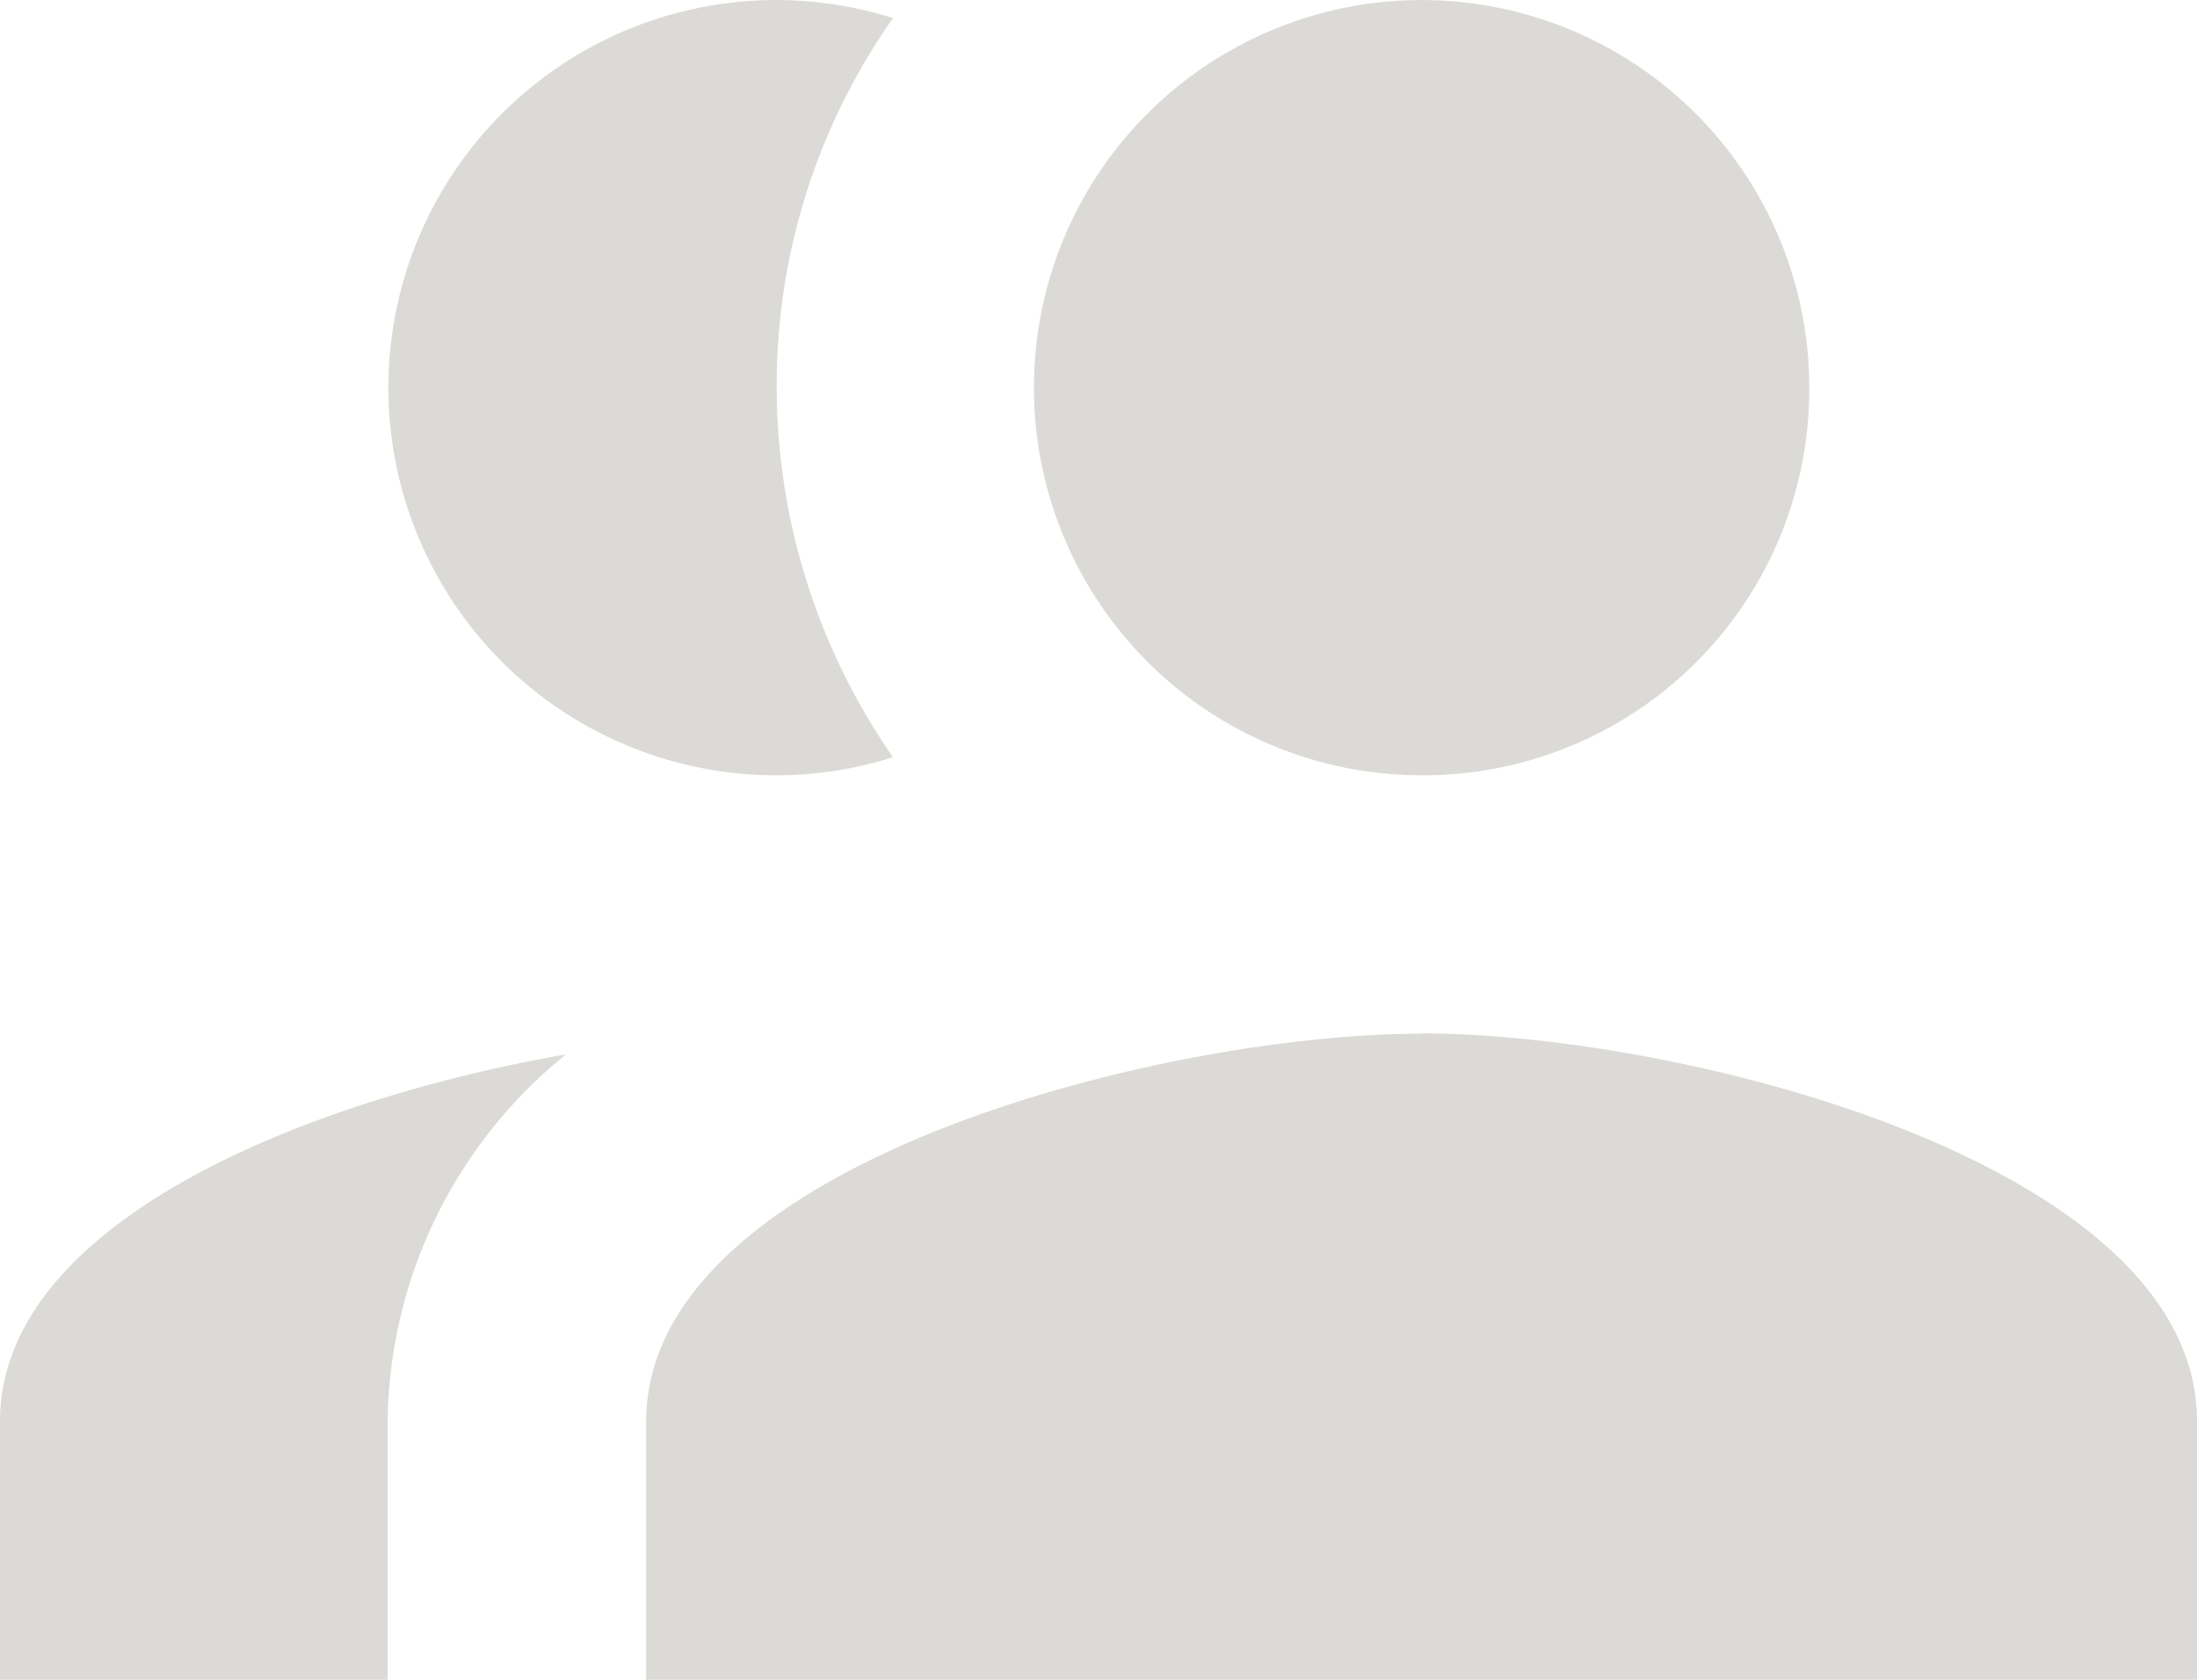 <?xml version="1.0" encoding="utf-8"?>
<svg xmlns="http://www.w3.org/2000/svg" width="31.385" height="24" viewBox="0 0 31.385 24">
  <path id="Icon_material-group-add" data-name="Icon material-group-add" d="M11.077,18.577a5.538,5.538,0,1,1,1.68-10.818,9.11,9.11,0,0,0-1.662,5.28,9.289,9.289,0,0,0,1.662,5.28A5.52,5.52,0,0,1,11.077,18.577Zm9.231,0a5.538,5.538,0,1,1,5.538-5.538A5.515,5.515,0,0,1,20.308,18.577ZM8.086,22.565a6.831,6.831,0,0,0-2.548,5.243V31.5H0V27.808C0,24.965,4.375,23.211,8.086,22.565Zm12.222-.3c3.692,0,11.077,1.846,11.077,5.538V31.5H9.231V27.808C9.231,24.115,16.615,22.269,20.308,22.269Z" transform="translate(0 -7.5)" fill="#dbdad7"/>
</svg>